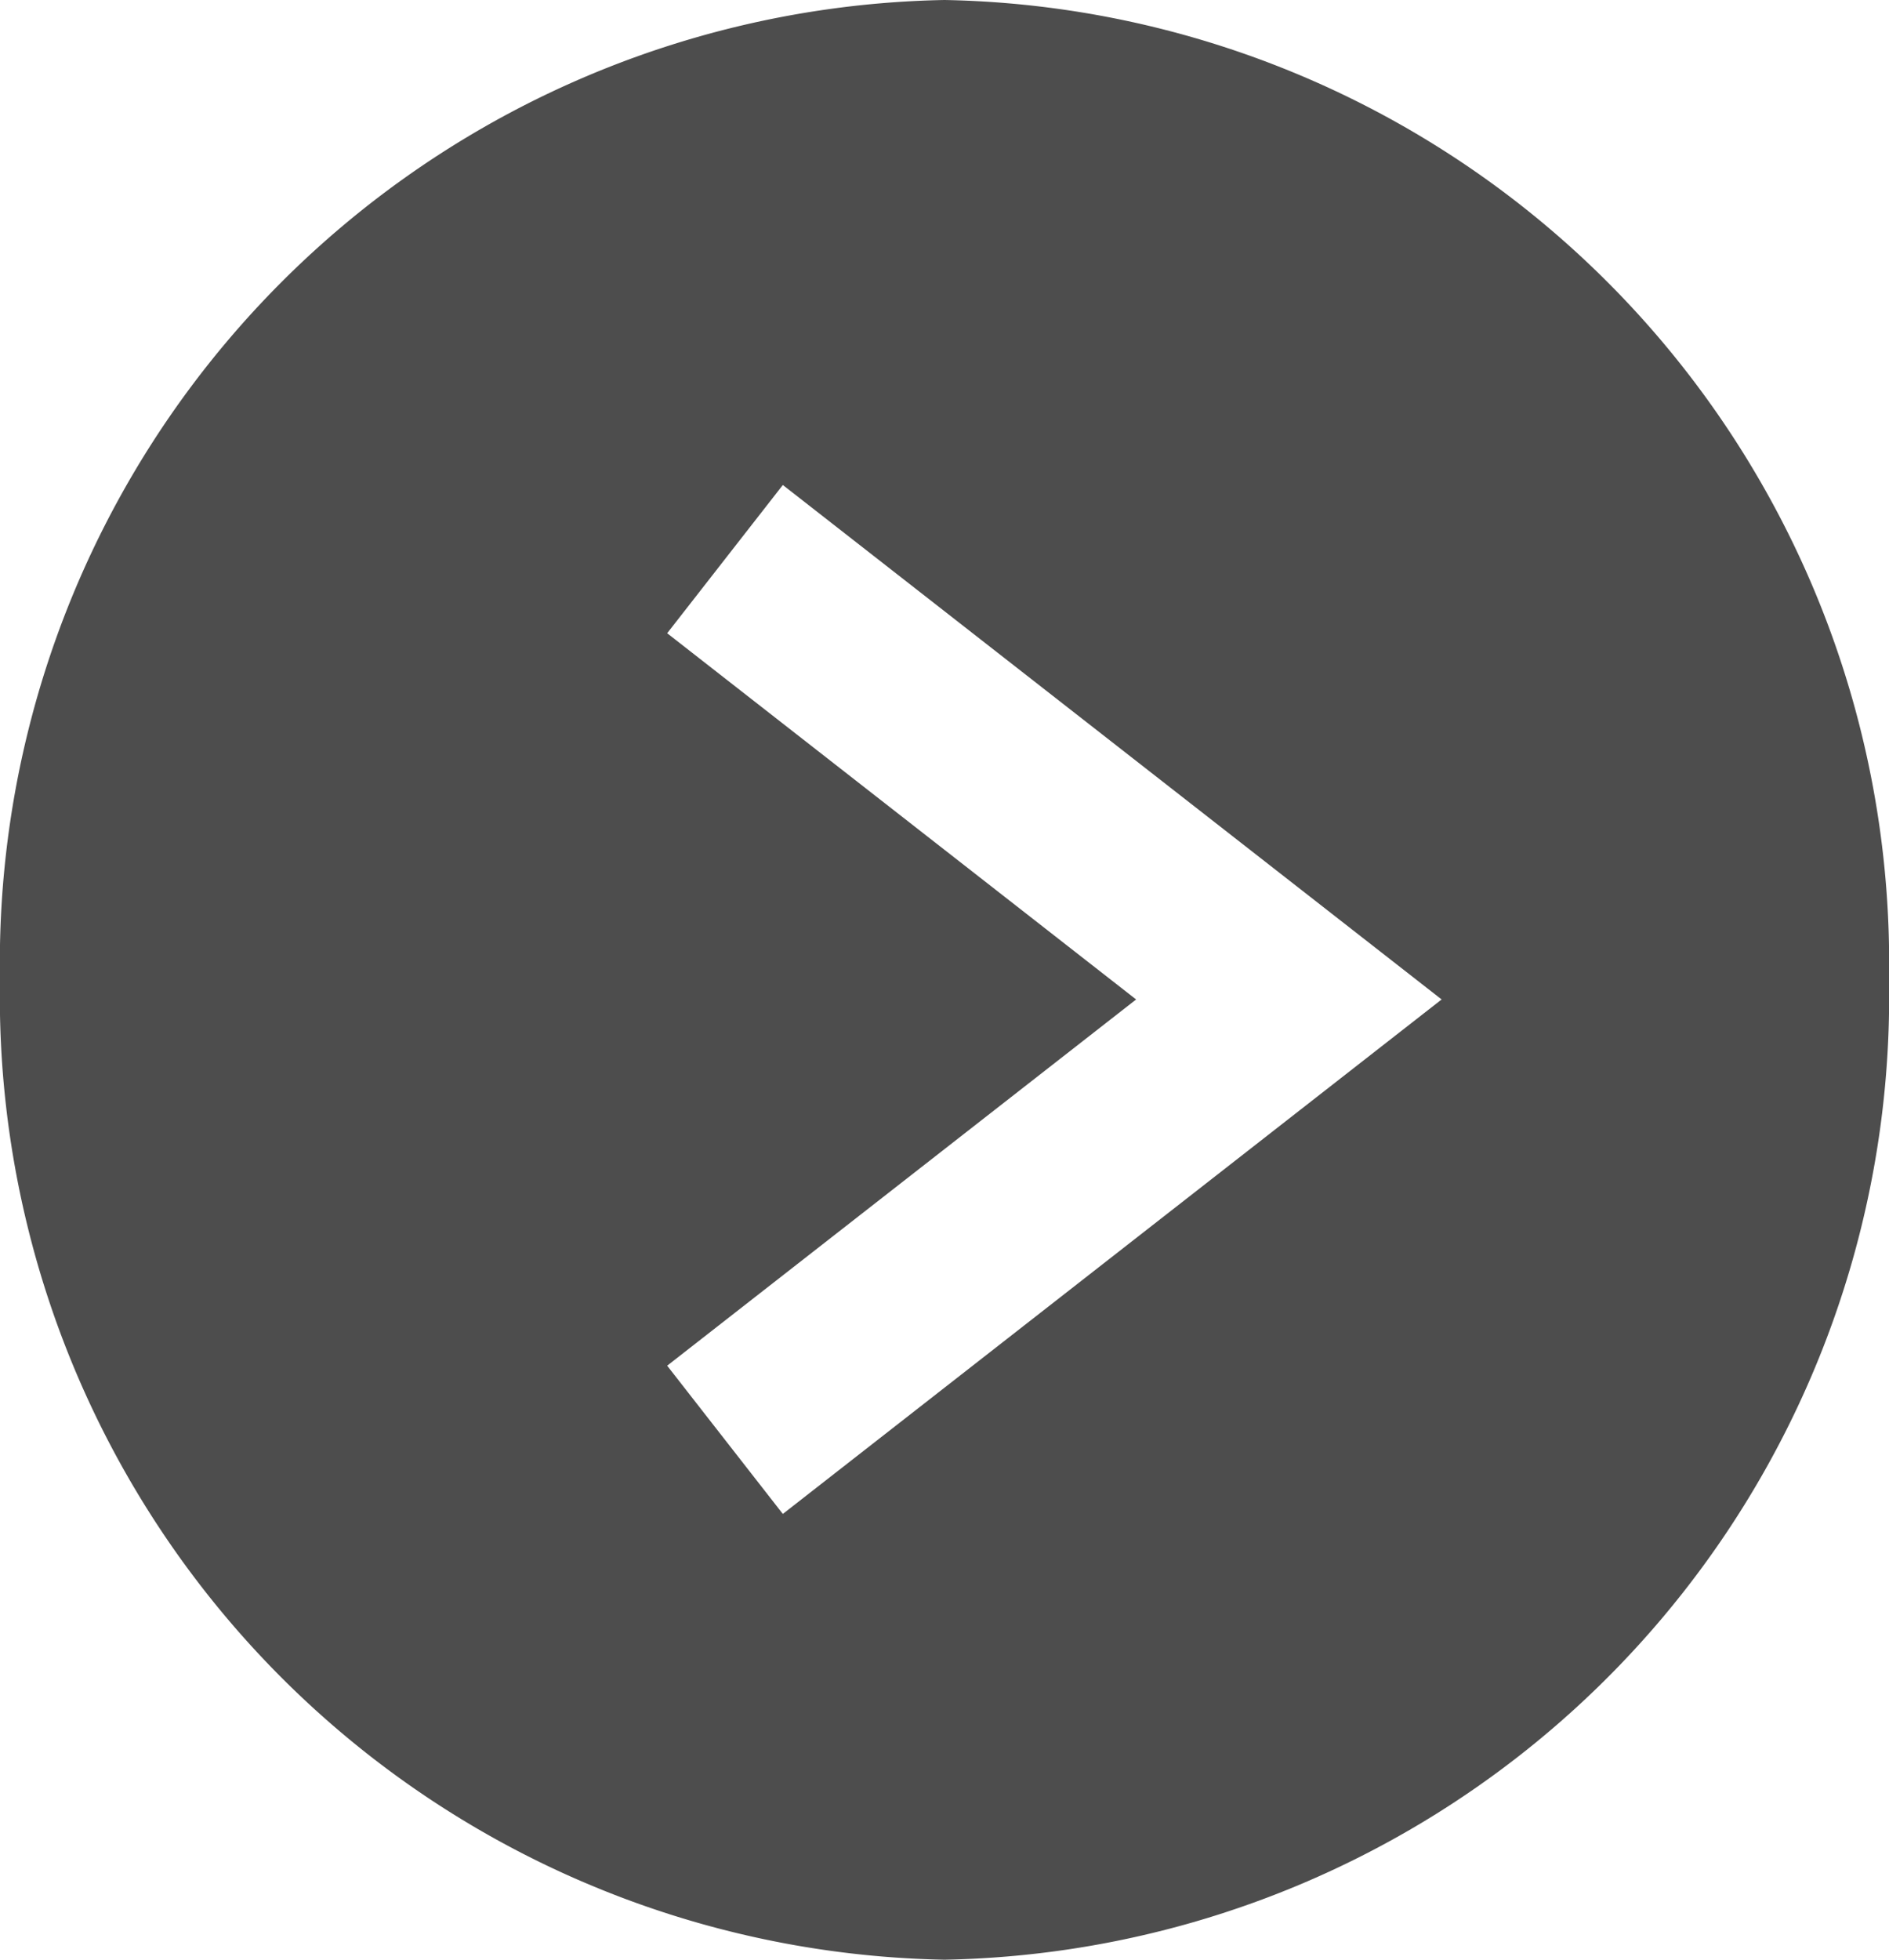 <svg xmlns="http://www.w3.org/2000/svg" viewBox="0 0 27.75 28.778"><title>arrow-b</title><path d="M13.875,0A14.139,14.139,0,0,0,0,14.389,14.139,14.139,0,0,0,13.875,28.778,14.139,14.139,0,0,0,27.75,14.389,14.139,14.139,0,0,0,13.875,0ZM11.5,22.232,9.801,20.055l6.889-5.378L9.801,9.299,11.5,7.122l9.678,7.555Z" fill="#4d4d4d"/></svg>